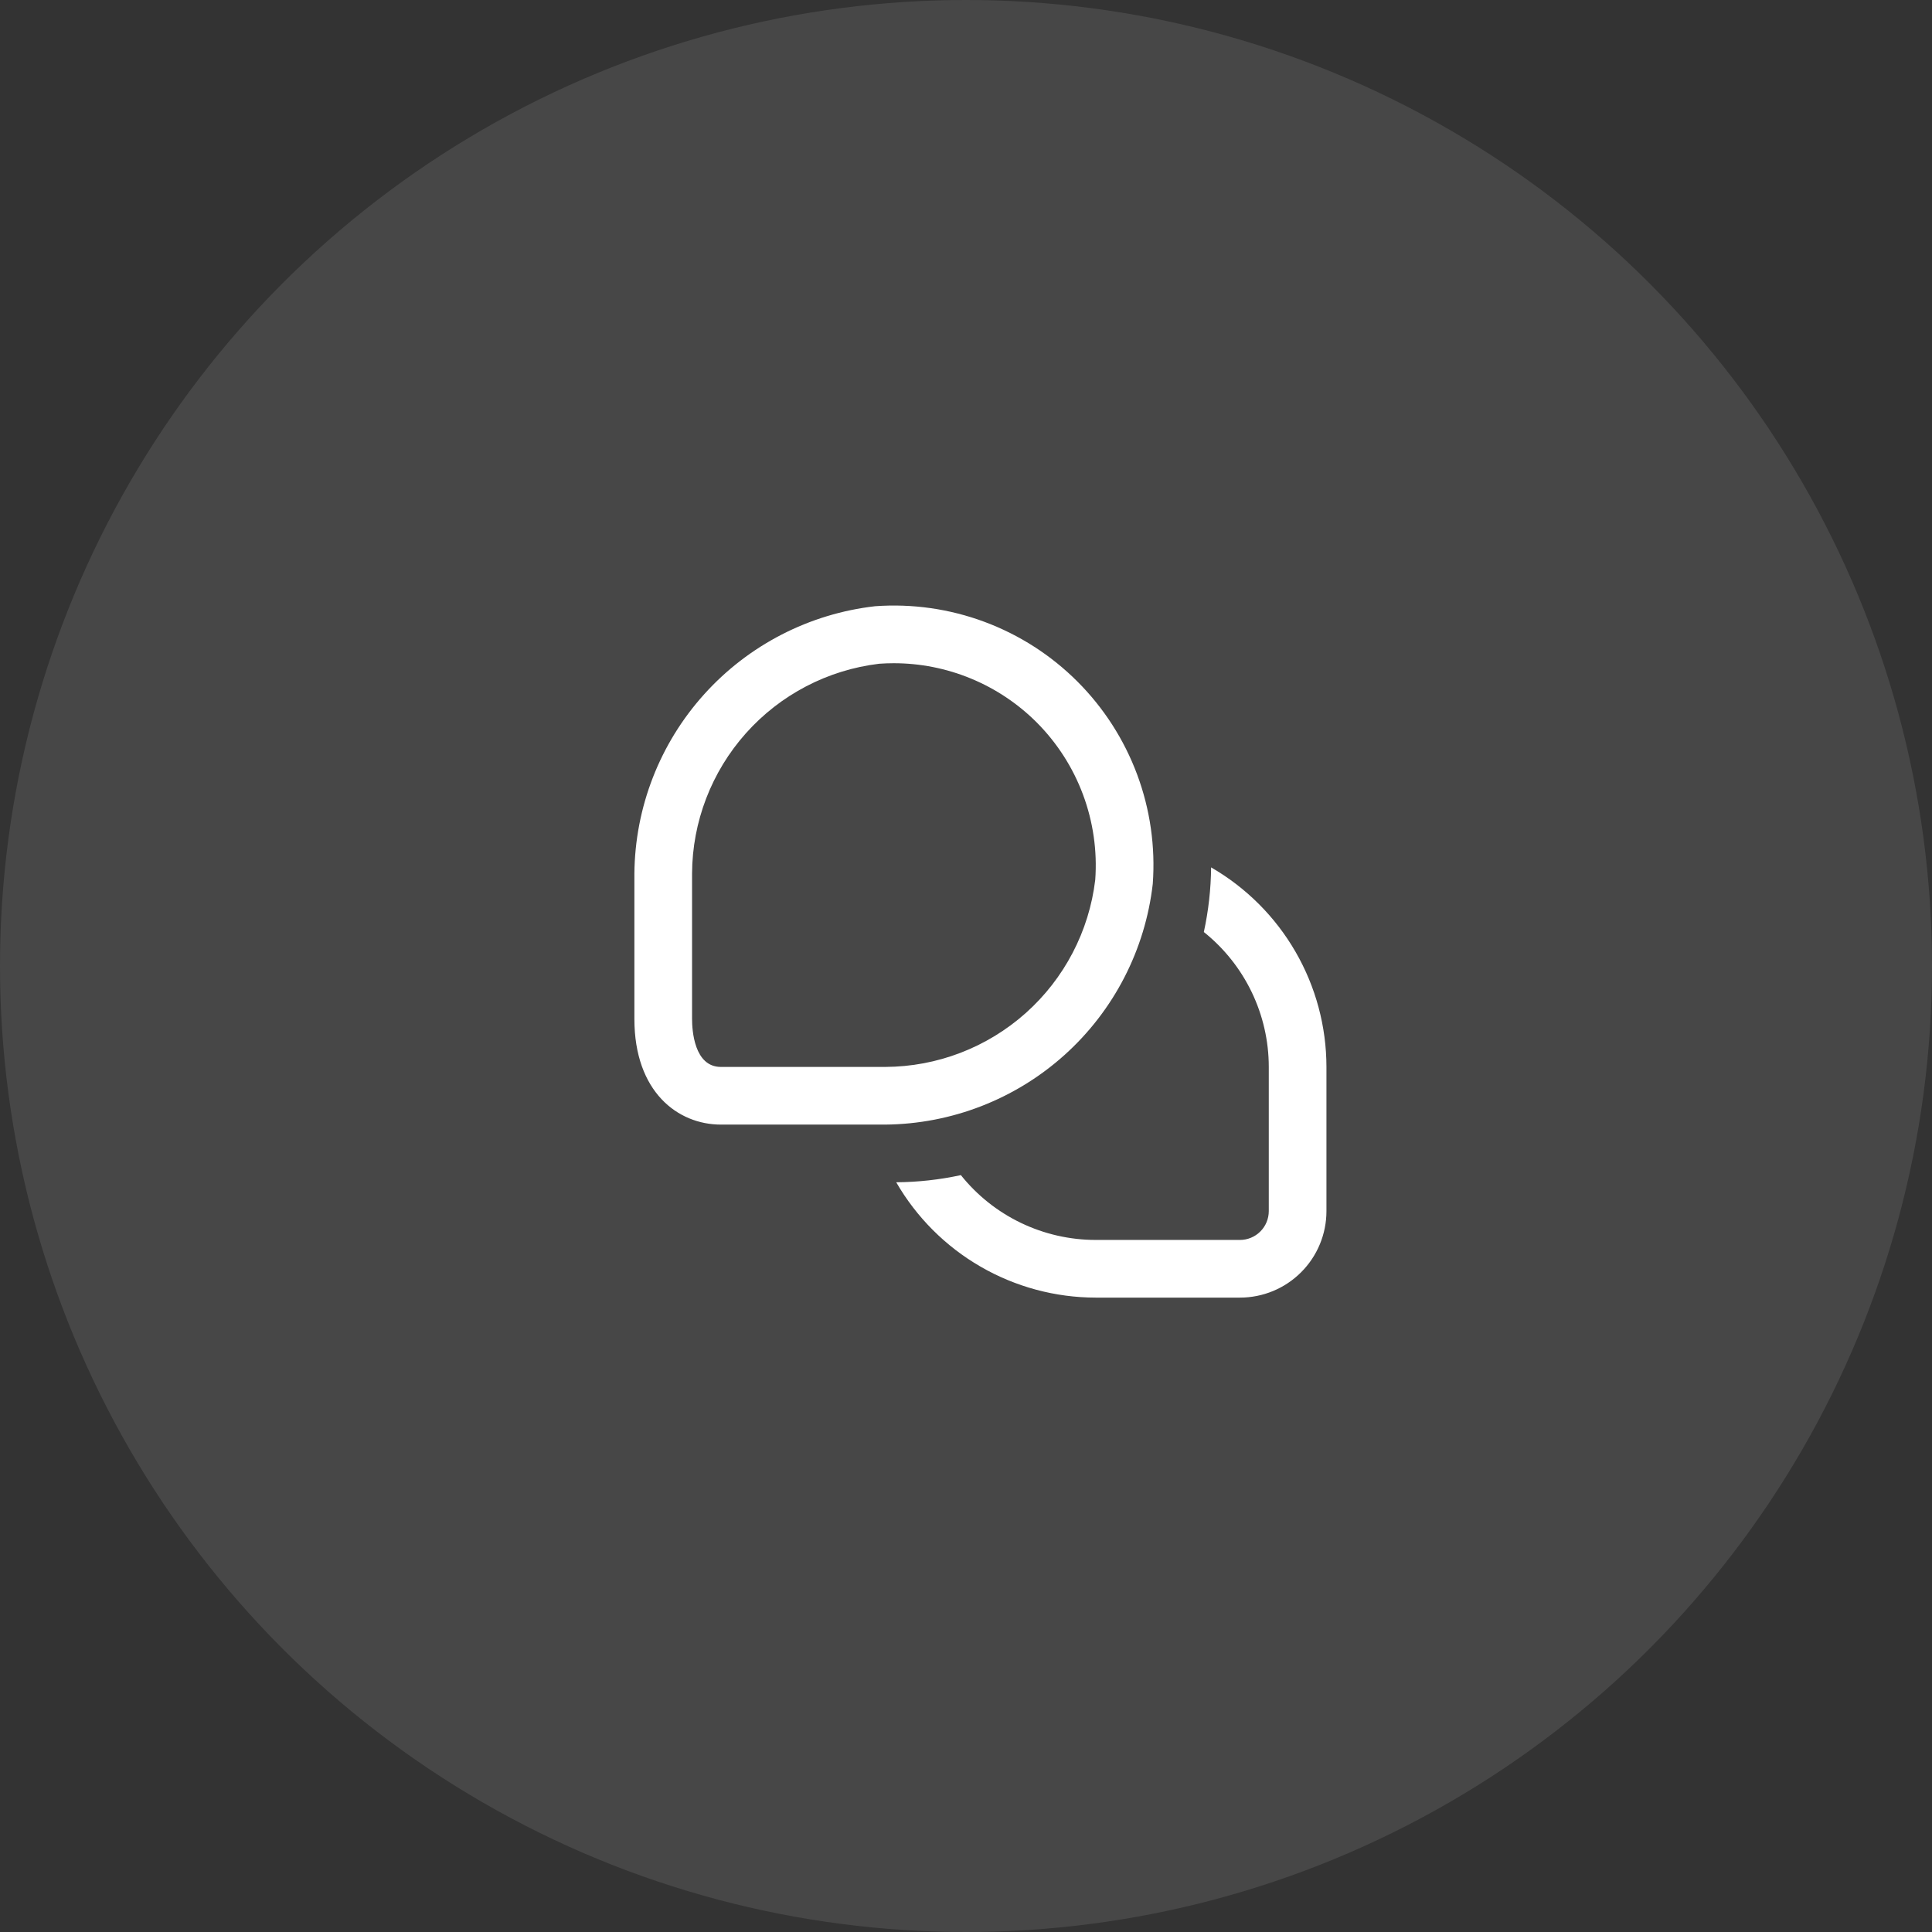<svg xmlns="http://www.w3.org/2000/svg" width="67" height="67" viewBox="0 0 67 67" fill="none"><rect x="0" y="0" width="67" height="67" fill="#333333" stroke="none"/><circle opacity="0.1" cx="33.5" cy="33.5" r="33.5" fill="white"></circle><g clip-path="url(#clip0_1106_1406)"><path d="M46 37V42C46 42.796 45.684 43.559 45.121 44.121C44.559 44.684 43.796 45 43 45H38C36.597 44.999 35.219 44.628 34.005 43.926C32.79 43.224 31.782 42.215 31.08 41C31.834 40.995 32.585 40.912 33.322 40.752C33.883 41.454 34.595 42.02 35.405 42.409C36.215 42.798 37.102 43 38 43H43C43.265 43 43.52 42.895 43.707 42.707C43.895 42.52 44 42.265 44 42V37C44 36.101 43.797 35.214 43.407 34.404C43.017 33.595 42.45 32.883 41.748 32.322C41.909 31.585 41.993 30.834 42 30.08C43.215 30.782 44.224 31.79 44.926 33.005C45.628 34.219 45.999 35.597 46 37ZM39.977 30.651C40.071 29.363 39.886 28.069 39.435 26.859C38.984 25.648 38.278 24.549 37.365 23.636C36.451 22.722 35.352 22.016 34.141 21.565C32.931 21.114 31.637 20.93 30.349 21.023C28.066 21.284 25.957 22.37 24.419 24.078C22.881 25.785 22.021 27.996 22 30.294V35.334C22 37.866 23.507 39 25 39H30.7C32.999 38.98 35.211 38.12 36.92 36.583C38.629 35.045 39.716 32.935 39.977 30.651ZM35.95 25.051C36.66 25.763 37.209 26.618 37.559 27.56C37.91 28.502 38.054 29.509 37.982 30.511C37.769 32.295 36.91 33.939 35.569 35.134C34.228 36.329 32.496 36.993 30.7 37H25C24.072 37 24 35.725 24 35.334V30.294C24.008 28.498 24.673 26.768 25.868 25.428C27.063 24.088 28.707 23.231 30.49 23.018C30.656 23.006 30.822 23 30.988 23C31.909 22.999 32.822 23.18 33.673 23.532C34.525 23.884 35.298 24.4 35.95 25.051Z" fill="white"></path></g><defs><clipPath id="clip0_1106_1406"><rect width="24" height="24" fill="white" transform="translate(22 21)"></rect></clipPath></defs></svg>